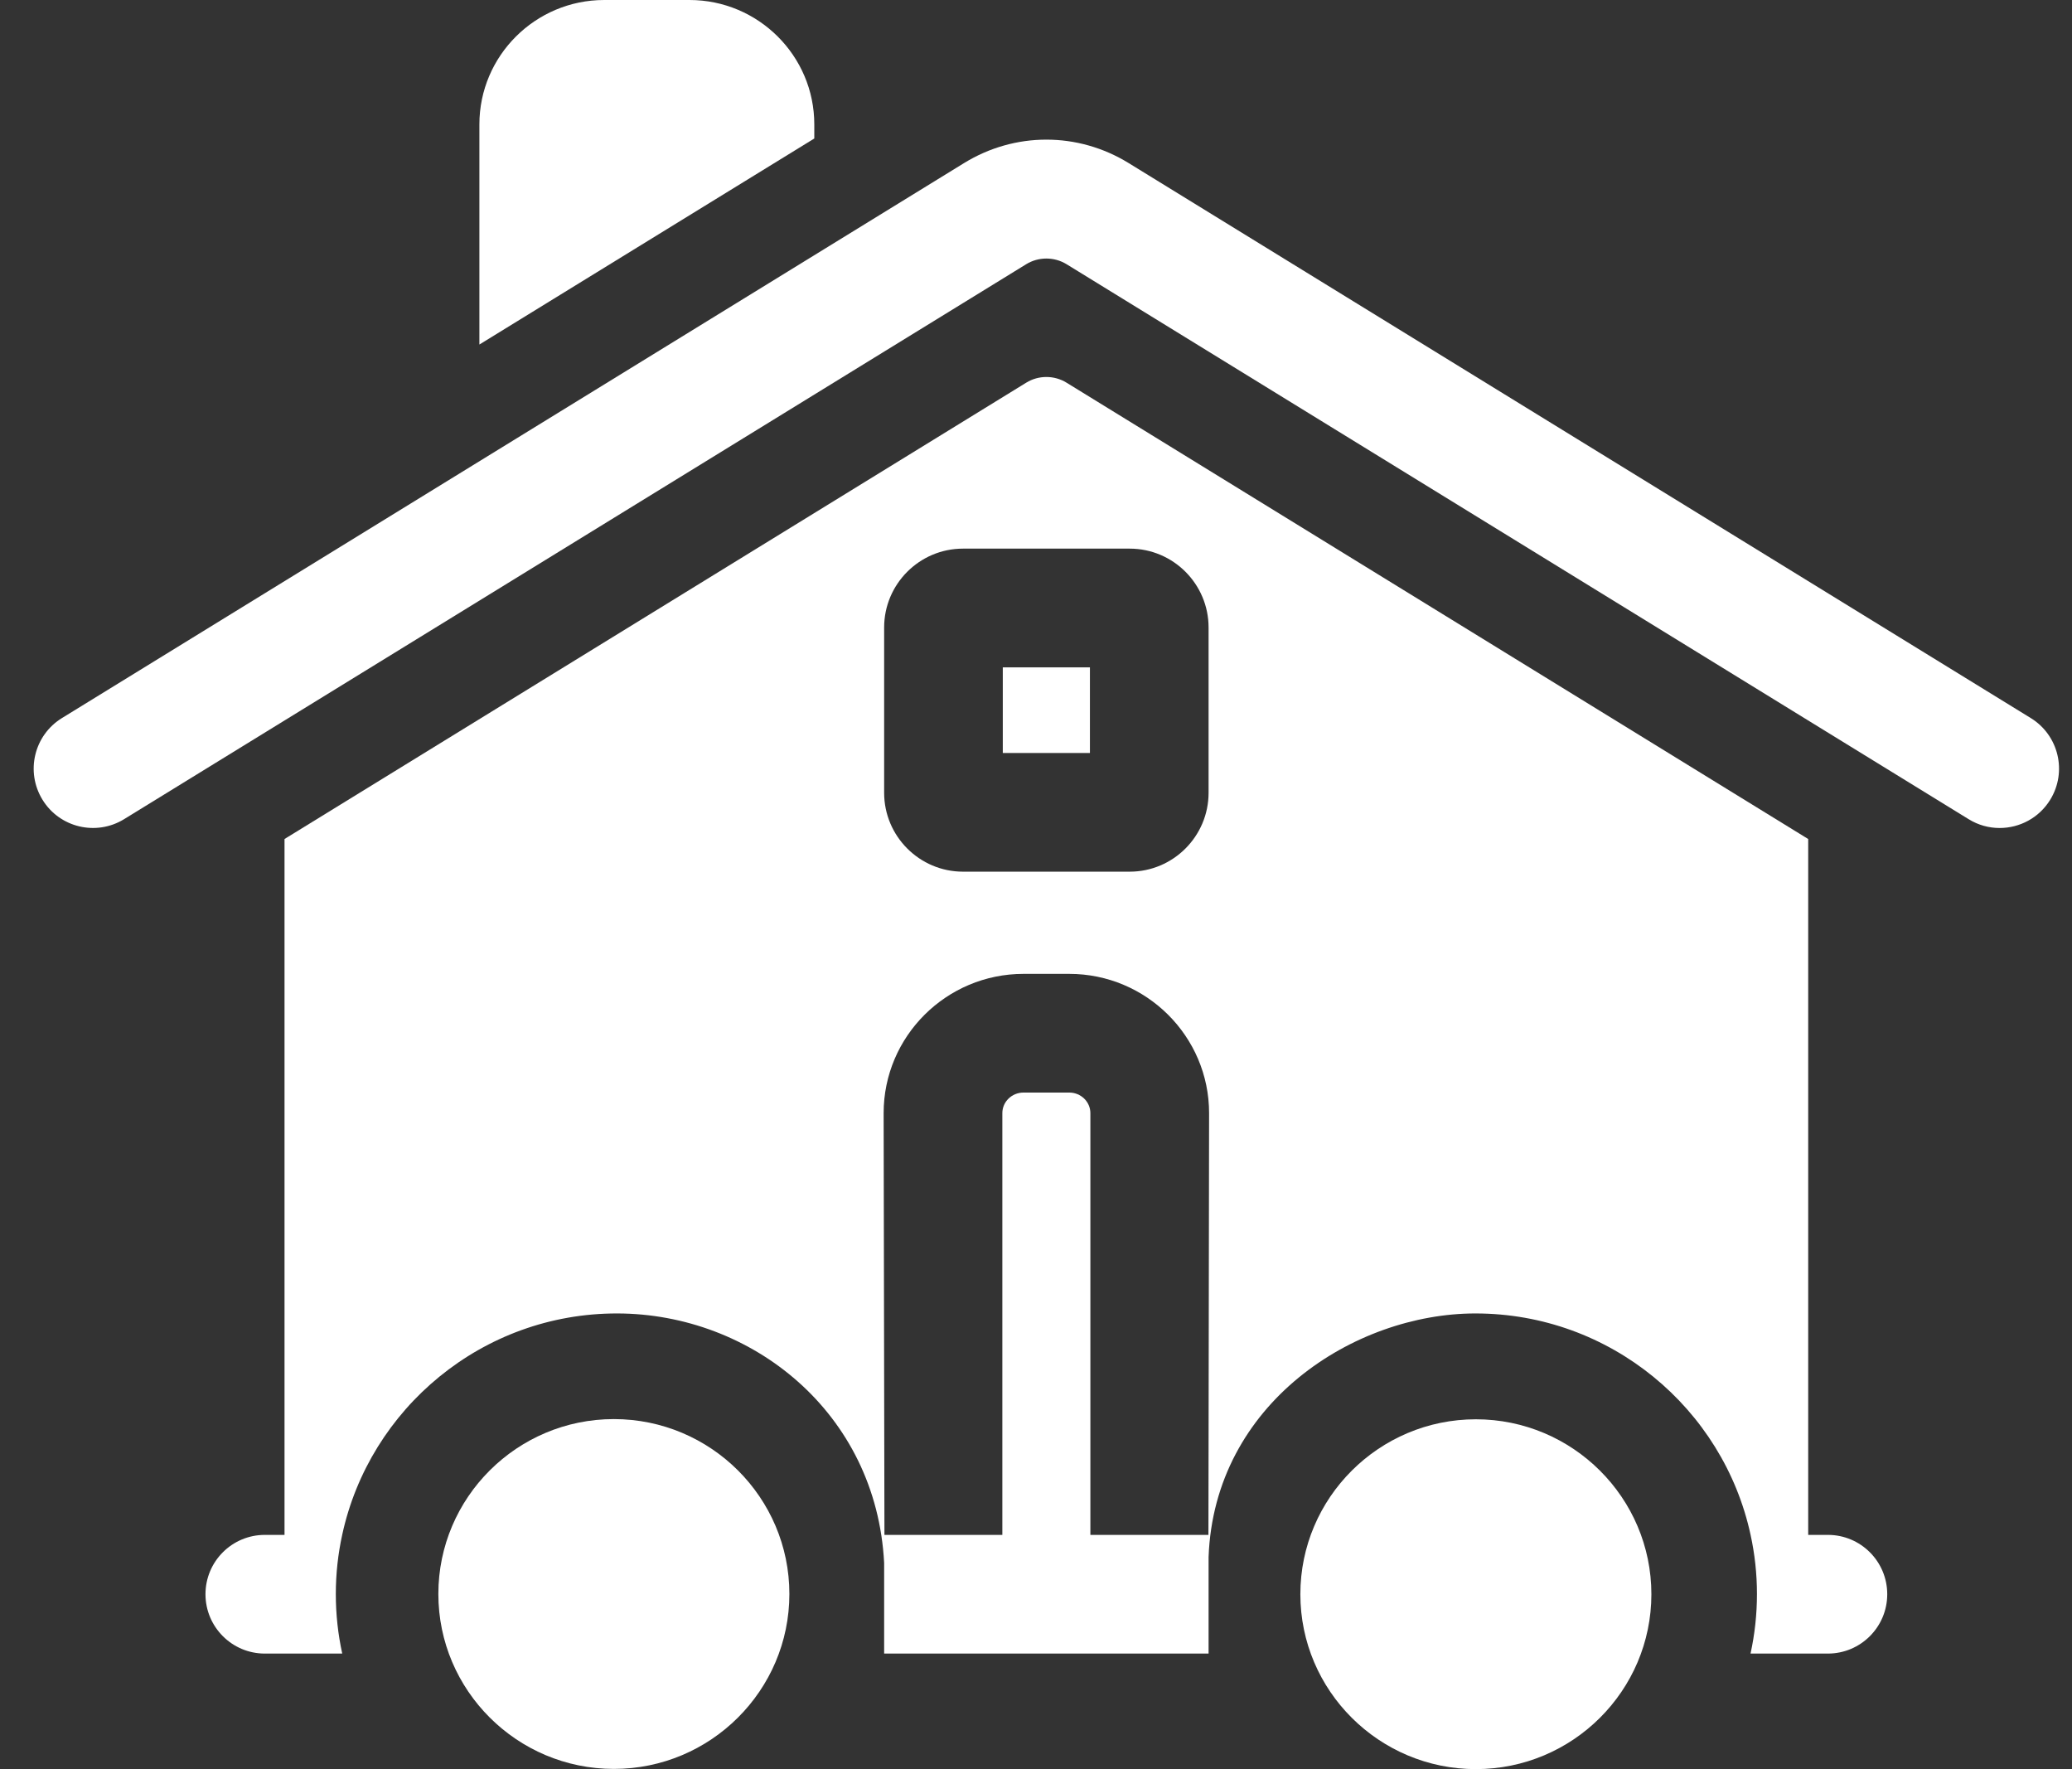 <svg width="41" height="35" viewBox="0 0 41 35" fill="none" xmlns="http://www.w3.org/2000/svg"><rect x="0" y="0" width="41" height="35" fill="#333333" stroke="none"/><path d="M36.17 30.366H35.78V16.599L21.103 7.57C20.861 7.421 20.549 7.421 20.308 7.57L5.63 16.599V30.366H5.24C4.592 30.366 4.066 30.891 4.066 31.54C4.066 32.188 4.592 32.714 5.24 32.714H6.772C6.689 32.334 6.645 31.94 6.645 31.535C6.645 31.133 6.689 30.742 6.771 30.366C7.311 27.865 9.547 25.98 12.216 25.985C14.867 25.99 17.34 27.938 17.495 30.92V32.714H23.915V30.804C24.027 27.759 26.803 25.985 29.195 25.985C31.864 25.985 34.1 27.865 34.64 30.366C34.722 30.742 34.766 31.133 34.766 31.535C34.766 31.94 34.722 32.334 34.639 32.714H36.17C36.818 32.714 37.344 32.188 37.344 31.54C37.344 30.891 36.818 30.366 36.17 30.366ZM17.495 12.415C17.495 11.554 18.195 10.854 19.056 10.854H22.354C23.215 10.854 23.915 11.554 23.915 12.415V15.684C23.915 16.544 23.215 17.245 22.354 17.245H19.056C18.195 17.245 17.495 16.544 17.495 15.684V12.415ZM23.912 30.366H21.576V22.022C21.576 21.797 21.388 21.615 21.158 21.615H20.253C20.022 21.615 19.834 21.797 19.834 22.022V30.366H17.501L17.485 22.022C17.485 20.503 18.726 19.267 20.253 19.267H21.158C22.683 19.267 23.925 20.503 23.925 22.022L23.912 30.366Z" fill="#fff"/><path d="M40.184 14.206L22.333 3.226C21.329 2.608 20.081 2.608 19.077 3.226L1.226 14.206C0.673 14.546 0.501 15.269 0.841 15.822C1.18 16.374 1.903 16.546 2.456 16.206L20.308 5.226C20.549 5.078 20.861 5.078 21.103 5.226L38.954 16.206C39.146 16.325 39.358 16.381 39.568 16.381C39.963 16.381 40.348 16.182 40.569 15.822C40.909 15.269 40.737 14.546 40.184 14.206Z" fill="#fff"/><path d="M16.113 2.461C16.113 1.104 15.005 0 13.643 0H11.956C10.594 0 9.486 1.104 9.486 2.461V6.816L16.113 2.74V2.461Z" fill="#fff"/><path d="M12.147 28.075C10.232 28.075 8.674 29.627 8.674 31.535C8.674 33.443 10.232 34.996 12.147 34.996C14.062 34.996 15.62 33.443 15.62 31.535C15.62 29.627 14.062 28.075 12.147 28.075Z" fill="#fff"/><path d="M19.843 13.203H21.567V14.897H19.843V13.203Z" fill="#fff"/><path d="M29.204 28.079C27.289 28.079 25.731 29.632 25.731 31.54C25.731 33.448 27.289 35 29.204 35C31.119 35 32.677 33.448 32.677 31.54C32.677 29.632 31.119 28.079 29.204 28.079Z" fill="#fff"/></svg>